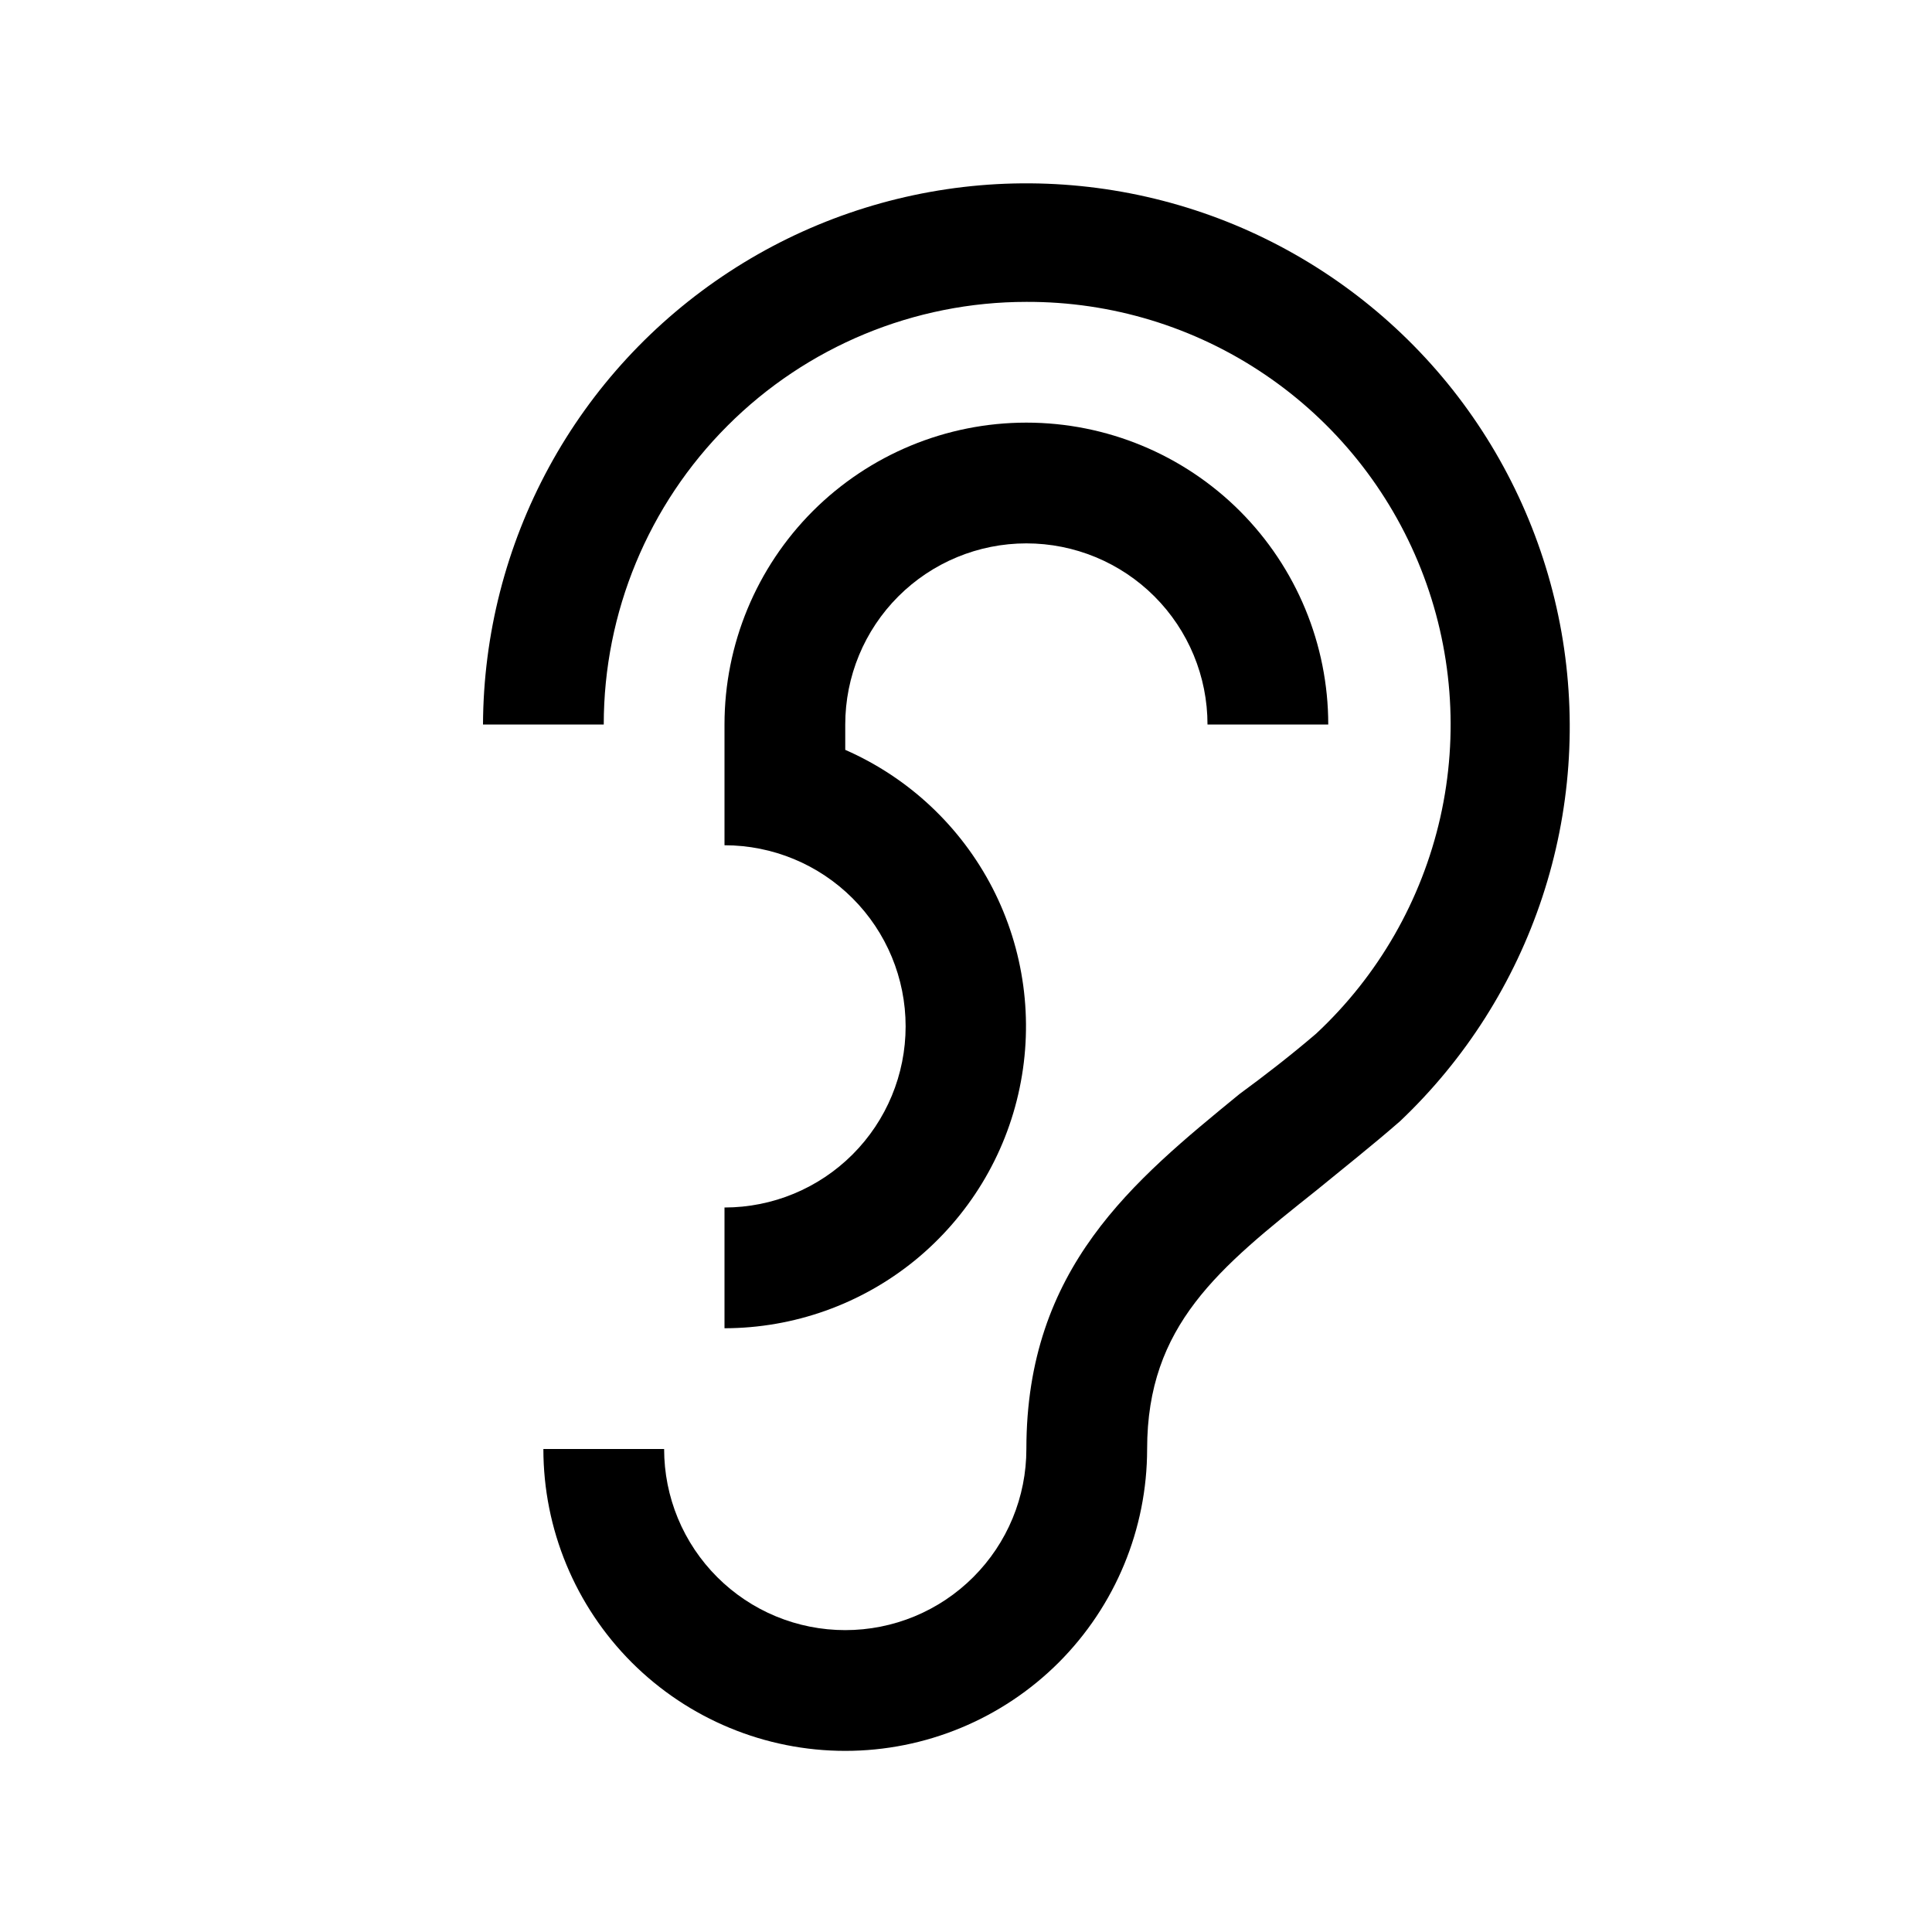 <svg width="24" height="24" viewBox="0 0 24 24" fill="none" xmlns="http://www.w3.org/2000/svg">
<path d="M9 15V16.5C9.861 16.499 10.695 16.202 11.363 15.659C12.03 15.115 12.491 14.359 12.666 13.516C12.842 12.674 12.723 11.796 12.329 11.031C11.934 10.266 11.288 9.66 10.5 9.315V9C10.5 8.403 10.737 7.831 11.159 7.409C11.581 6.987 12.153 6.75 12.75 6.75C13.347 6.75 13.919 6.987 14.341 7.409C14.763 7.831 15 8.403 15 9H16.5C16.5 8.005 16.105 7.052 15.402 6.348C14.698 5.645 13.745 5.25 12.75 5.25C11.755 5.25 10.802 5.645 10.098 6.348C9.395 7.052 9 8.005 9 9V10.5C9.597 10.5 10.169 10.737 10.591 11.159C11.013 11.581 11.25 12.153 11.25 12.75C11.25 13.347 11.013 13.919 10.591 14.341C10.169 14.763 9.597 15 9 15Z" fill="black"/>
<path d="M12.75 3.75C13.806 3.746 14.838 4.06 15.712 4.652C16.587 5.244 17.262 6.085 17.651 7.067C18.04 8.048 18.124 9.124 17.892 10.154C17.659 11.184 17.122 12.12 16.35 12.84C16.035 13.11 15.705 13.365 15.398 13.59C14.078 14.67 12.75 15.75 12.75 18C12.75 18.296 12.692 18.588 12.579 18.861C12.466 19.134 12.3 19.382 12.091 19.591C11.882 19.8 11.634 19.966 11.361 20.079C11.088 20.192 10.796 20.25 10.5 20.25C10.204 20.25 9.912 20.192 9.639 20.079C9.366 19.966 9.118 19.8 8.909 19.591C8.7 19.382 8.534 19.134 8.421 18.861C8.308 18.588 8.25 18.296 8.25 18H6.75C6.75 18.995 7.145 19.948 7.848 20.652C8.552 21.355 9.505 21.75 10.5 21.75C11.495 21.75 12.448 21.355 13.152 20.652C13.855 19.948 14.25 18.995 14.25 18C14.25 16.462 15.143 15.75 16.358 14.783C16.688 14.512 17.04 14.235 17.392 13.928C18.203 13.159 18.81 12.203 19.16 11.142C19.51 10.082 19.591 8.951 19.397 7.852C19.202 6.752 18.738 5.718 18.046 4.842C17.353 3.966 16.454 3.276 15.43 2.832C14.405 2.389 13.286 2.207 12.174 2.302C11.061 2.398 9.989 2.767 9.055 3.379C8.121 3.99 7.352 4.823 6.819 5.804C6.286 6.785 6.005 7.883 6 9H7.5C7.5 7.608 8.053 6.272 9.038 5.288C10.022 4.303 11.358 3.75 12.75 3.75Z" fill="black"/>
</svg>
